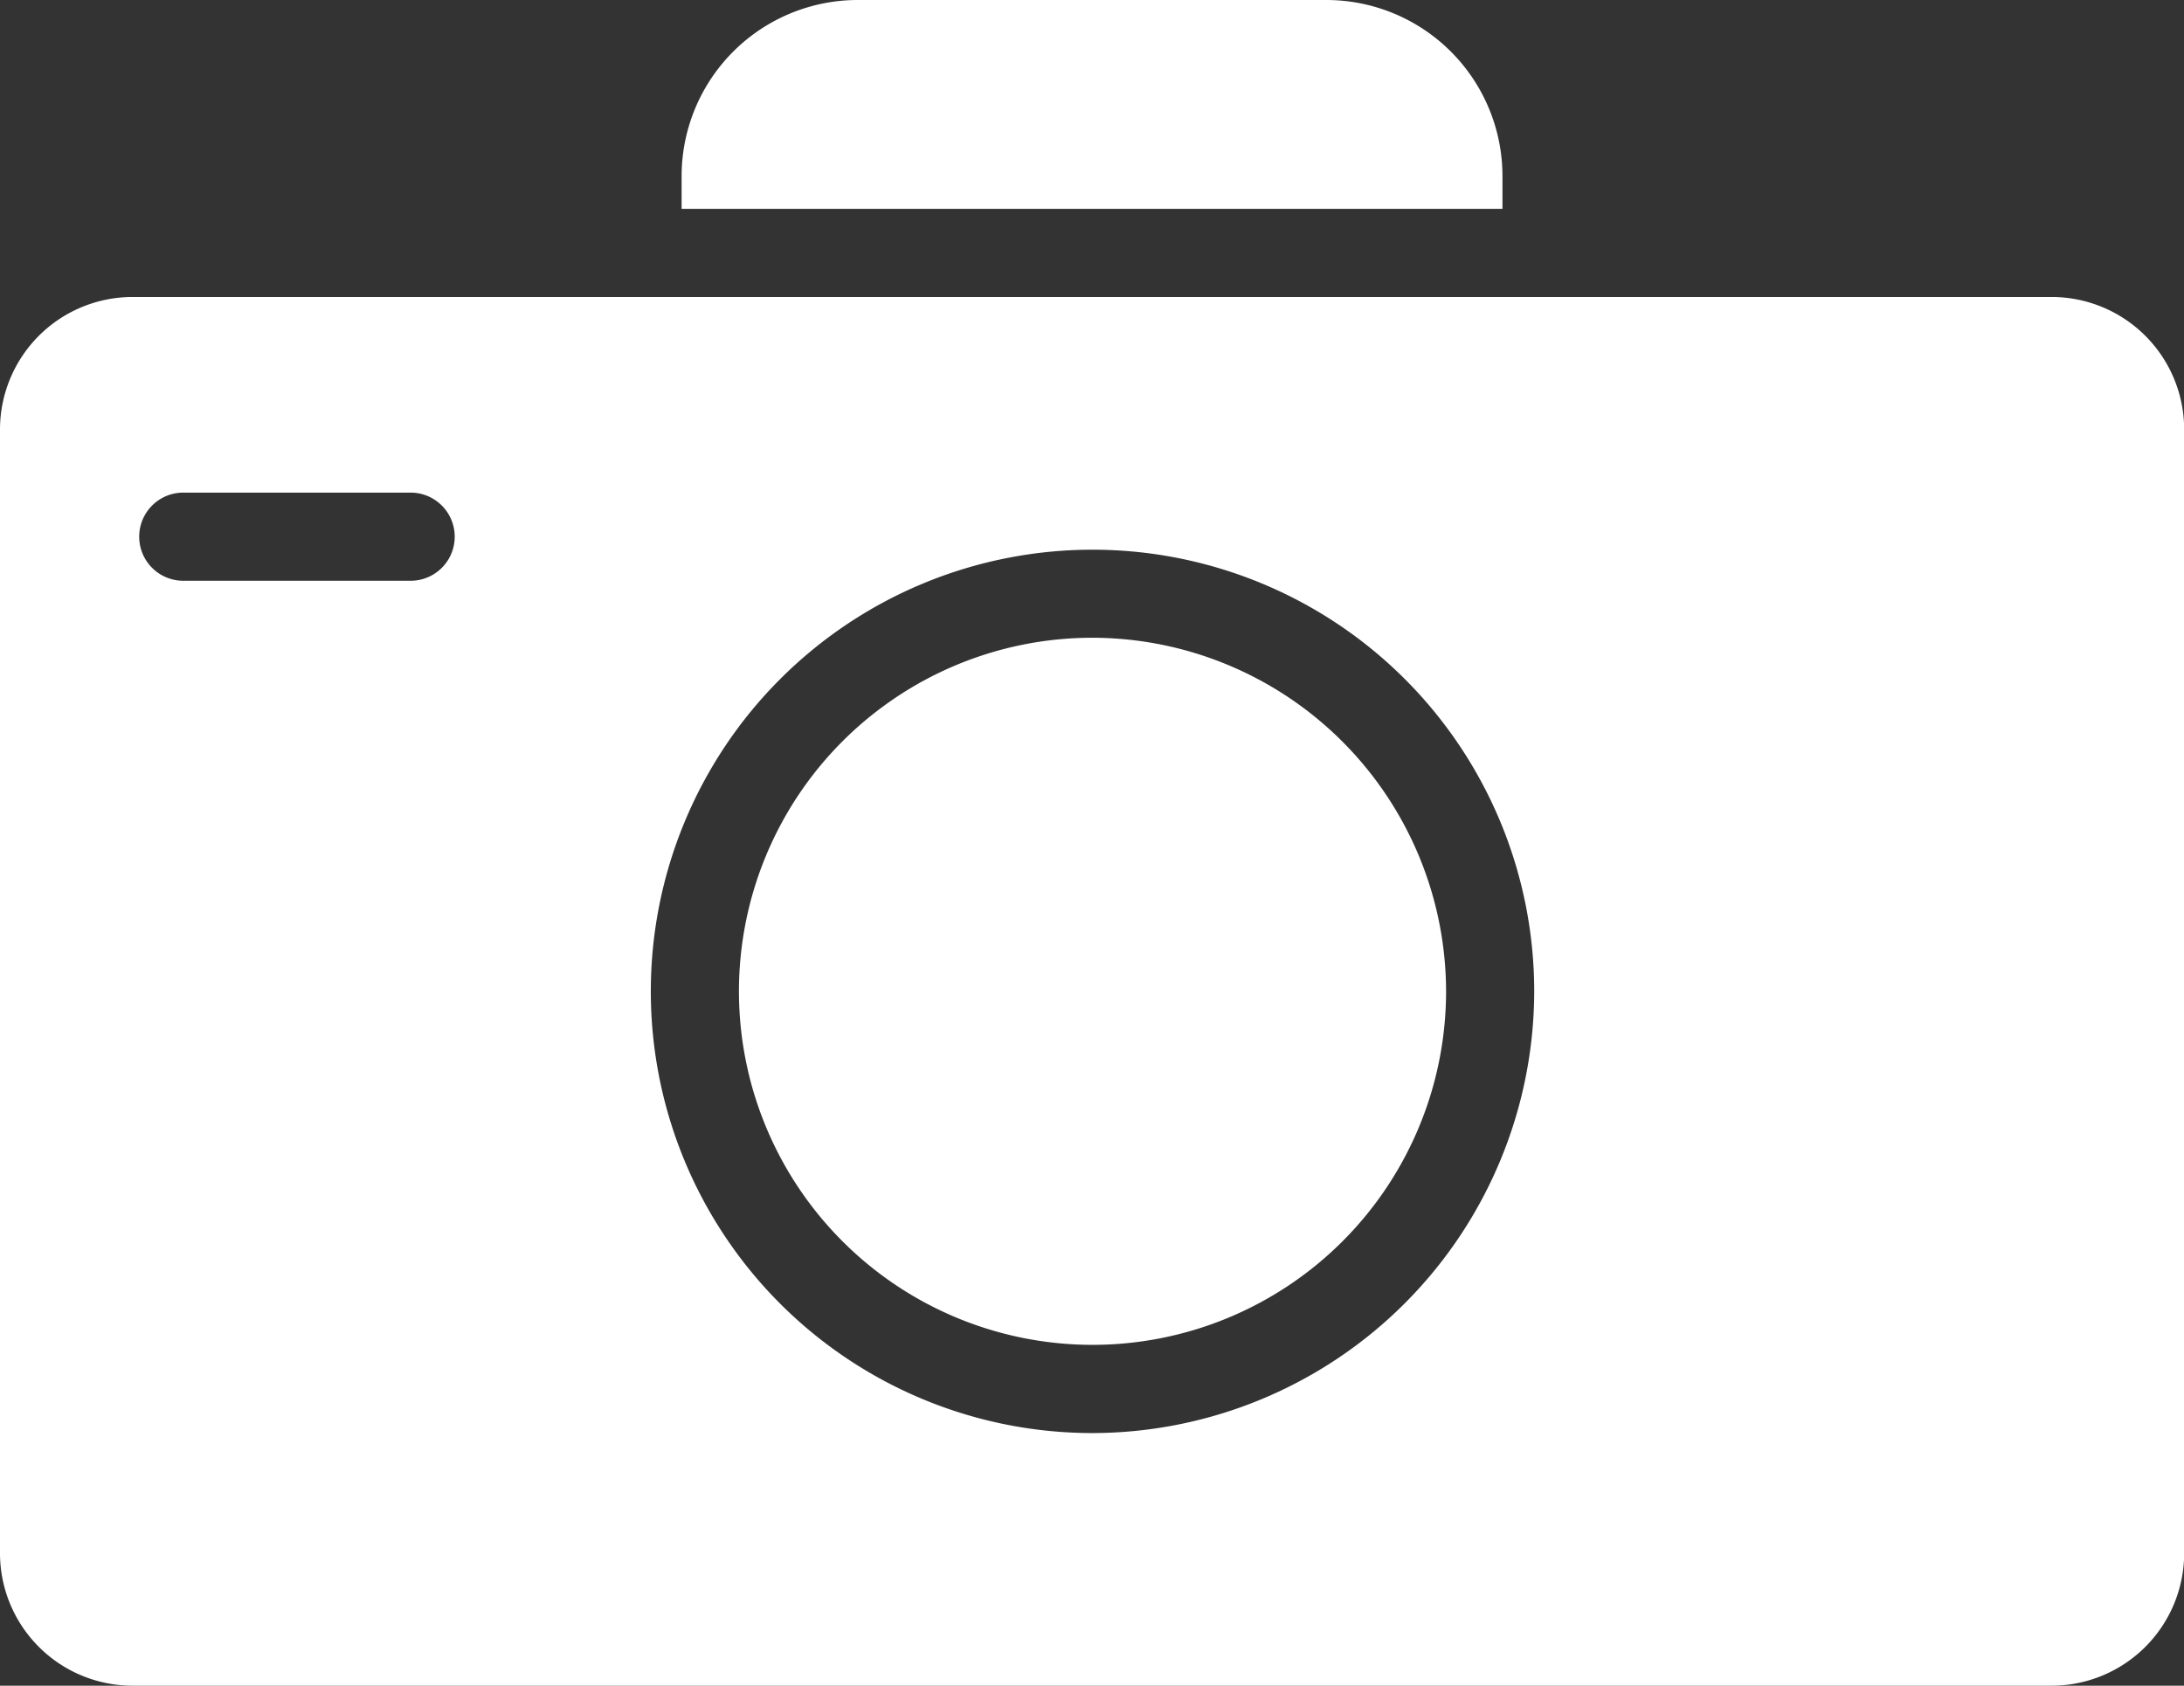 <svg xmlns="http://www.w3.org/2000/svg" xmlns:xlink="http://www.w3.org/1999/xlink" width="25.598" height="19.758" viewBox="0 0 25.598 19.758">
  <rect x="0" y="0" width="25.598" height="19.758" fill="#333333" stroke="none"/>
  <defs>
    <clipPath id="clip-path">
      <rect id="Rectangle_274" data-name="Rectangle 274" width="25.598" height="19.758" fill="#fff"/>
    </clipPath>
  </defs>
  <g id="Group_829" data-name="Group 829" transform="translate(0)">
    <g id="Group_828" data-name="Group 828" transform="translate(0 0)" clip-path="url(#clip-path)">
      <path id="Path_1342" data-name="Path 1342" d="M20.907,14.475a4.144,4.144,0,1,0,4.147,4.142,4.152,4.152,0,0,0-4.147-4.142" transform="translate(-8.105 -7)" fill="#fff"/>
      <path id="Path_1343" data-name="Path 1343" d="M25.091,2.066A2.065,2.065,0,0,0,23.025,0H17.536A2.065,2.065,0,0,0,15.47,2.066v.382h9.621Z" transform="translate(-7.481 0)" fill="#fff"/>
      <path id="Path_1344" data-name="Path 1344" d="M24.049,6.74H1.549A1.554,1.554,0,0,0,0,8.289V21.468a1.554,1.554,0,0,0,1.549,1.549h22.5A1.554,1.554,0,0,0,25.6,21.468V8.289A1.554,1.554,0,0,0,24.049,6.74M4.813,10.066H2.148a.516.516,0,0,1,0-1.033H4.813a.516.516,0,1,1,0,1.033m7.989,9.99a5.177,5.177,0,1,1,5.18-5.18,5.186,5.186,0,0,1-5.18,5.18" transform="translate(0 -3.259)" fill="#fff"/>
    </g>
  </g>
</svg>
